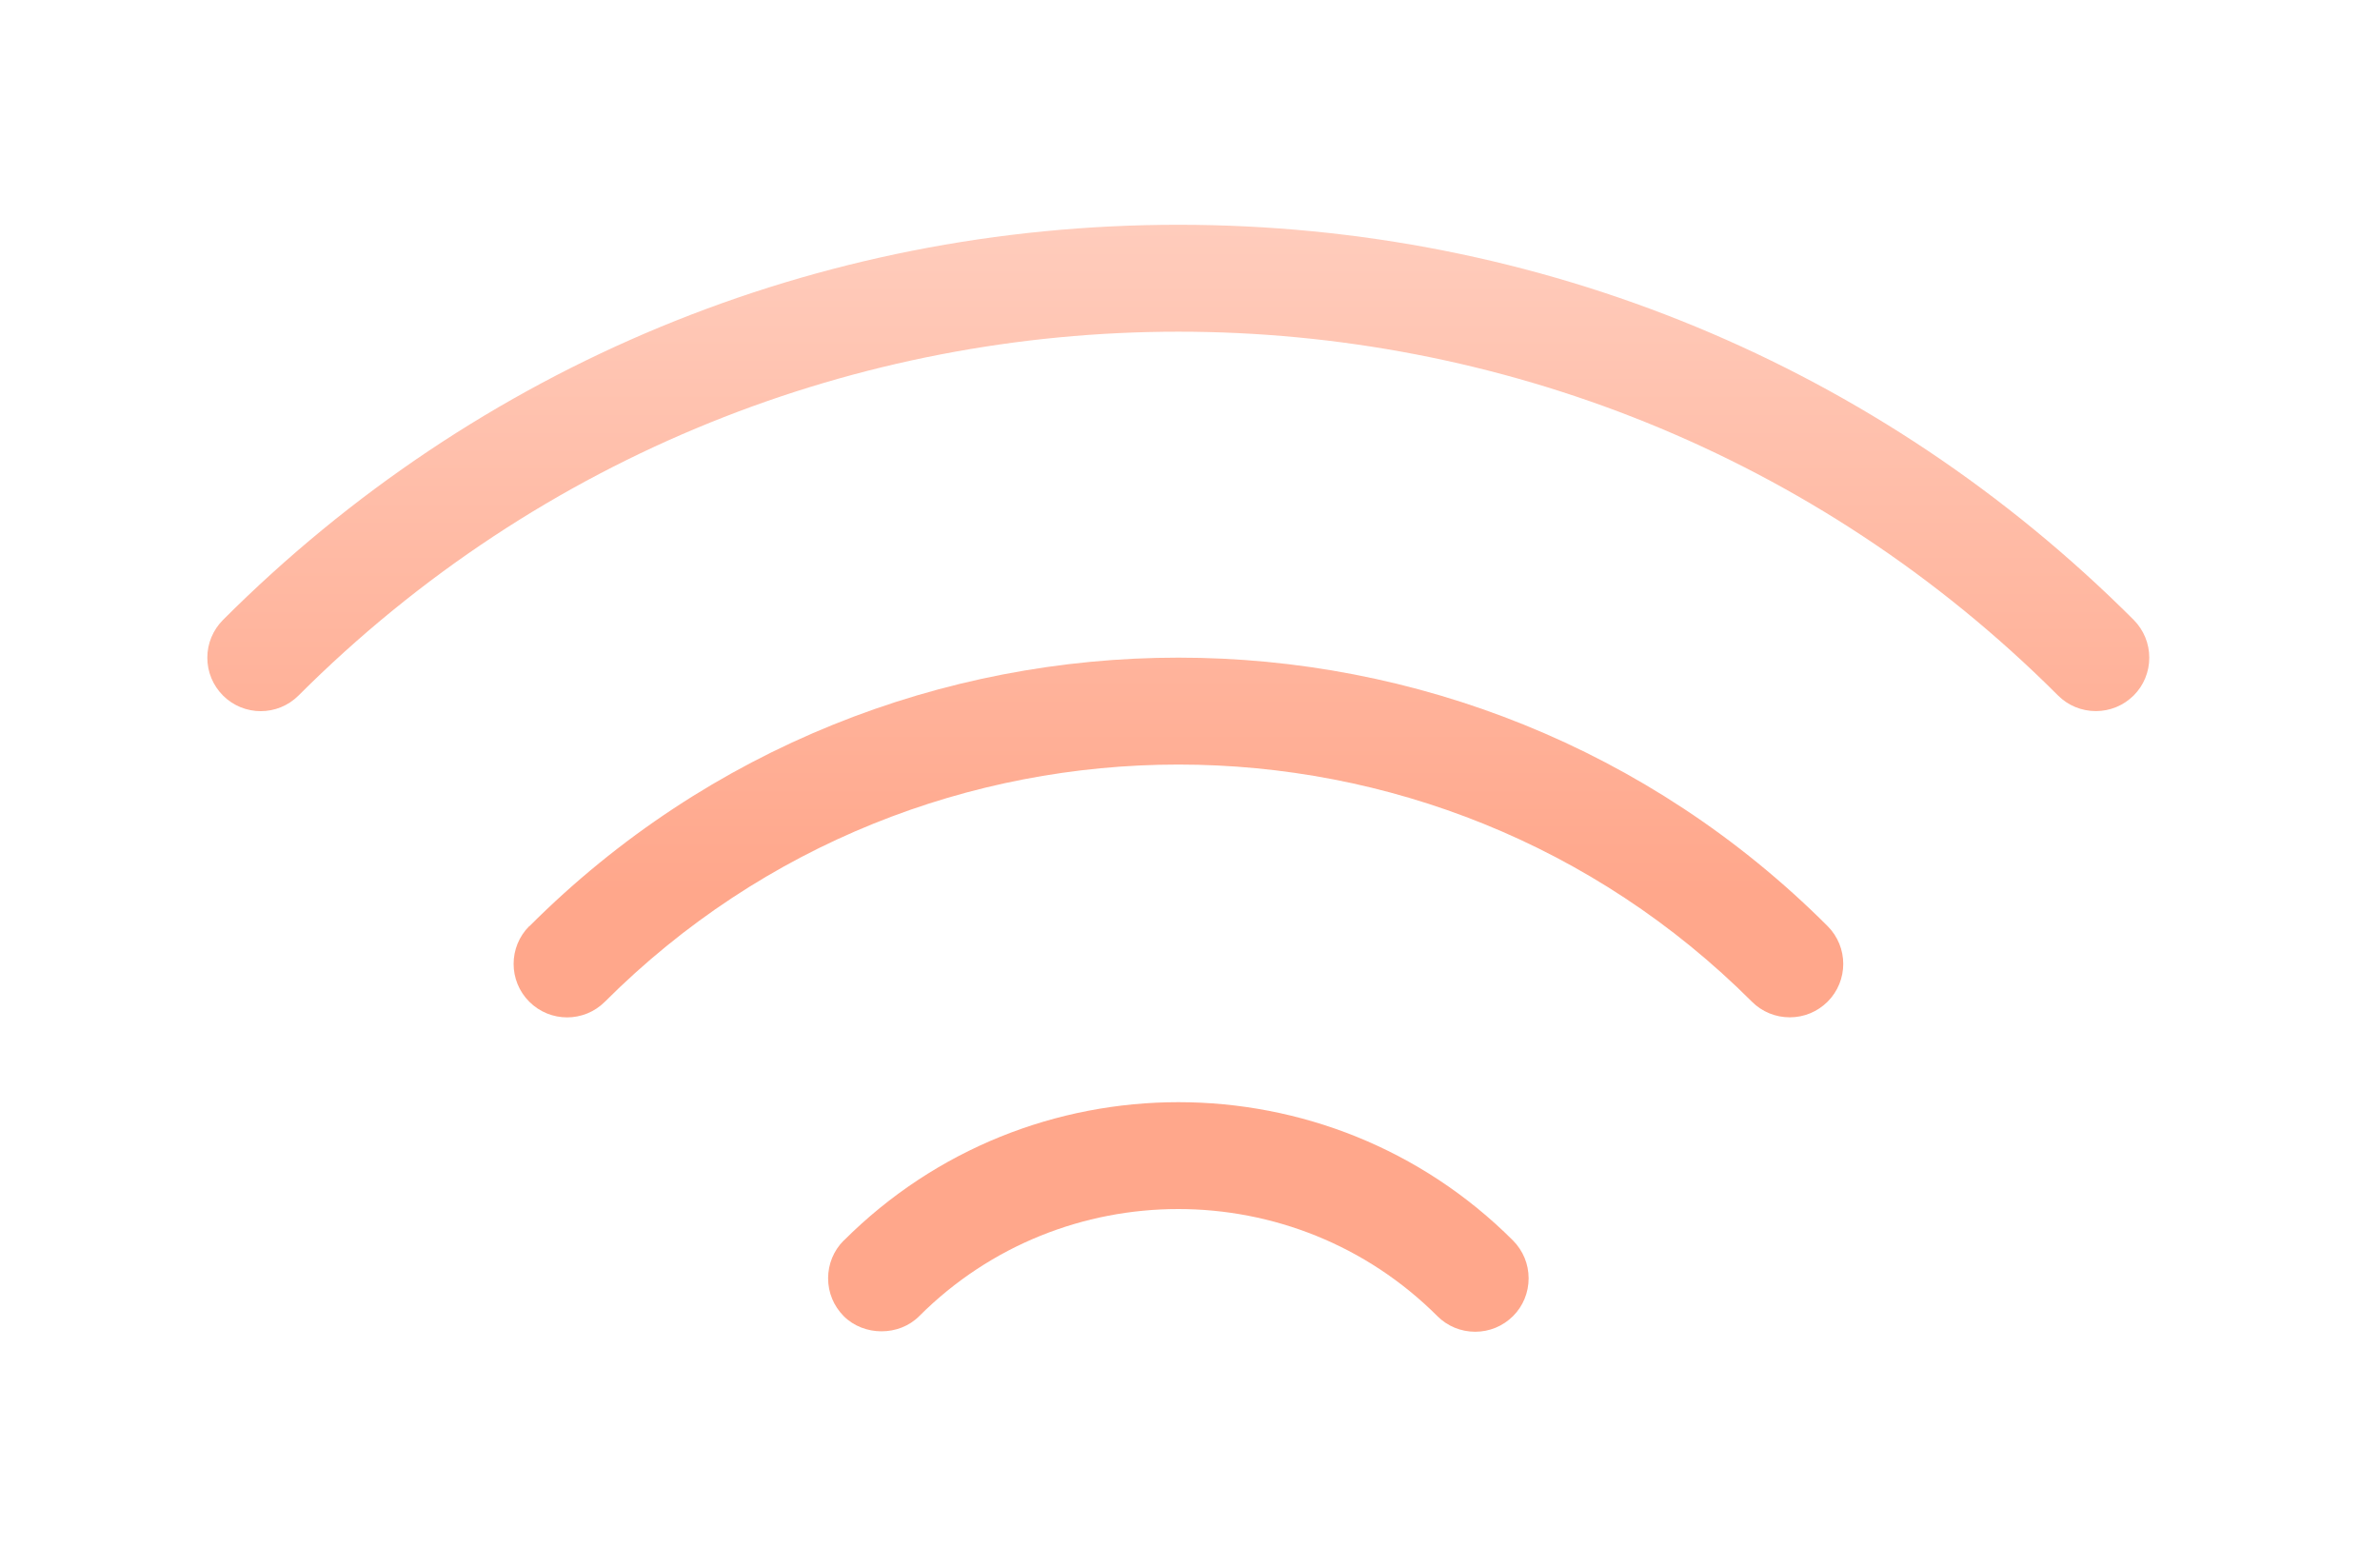 <?xml version="1.0" encoding="UTF-8"?> <svg xmlns="http://www.w3.org/2000/svg" xmlns:xlink="http://www.w3.org/1999/xlink" id="Calque_1" viewBox="0 0 180 117"><defs><style>.cls-1{fill:url(#Dégradé_sans_nom_3);}.cls-1,.cls-2,.cls-3{opacity:.75;}.cls-2{fill:url(#Dégradé_sans_nom_58-2);}.cls-3{fill:url(#Dégradé_sans_nom_58);}</style><linearGradient id="Dégradé_sans_nom_3" x1="89.12" y1="-.44" x2="89.12" y2="67.6" gradientTransform="matrix(1, 0, 0, 1, 0, 0)" gradientUnits="userSpaceOnUse"><stop offset="0" stop-color="#ffccbc"></stop><stop offset="1" stop-color="#ff8964"></stop></linearGradient><linearGradient id="Dégradé_sans_nom_58" x1="89.12" y1="-.44" x2="89.12" y2="67.6" gradientTransform="matrix(1, 0, 0, 1, 0, 0)" gradientUnits="userSpaceOnUse"><stop offset="0" stop-color="#ffccbc"></stop><stop offset="1" stop-color="#ff8964"></stop></linearGradient><linearGradient id="Dégradé_sans_nom_58-2" x1="89.12" x2="89.12" xlink:href="#Dégradé_sans_nom_58"></linearGradient></defs><path class="cls-1" d="M63.81,93.82c-.76,.76-1.18,1.78-1.18,2.86s.42,2.09,1.18,2.86c1.53,1.53,4.19,1.53,5.71,0,10.8-10.8,28.38-10.8,39.19,0,.76,.76,1.78,1.18,2.86,1.18s2.09-.42,2.86-1.18c.76-.76,1.18-1.78,1.18-2.86s-.42-2.09-1.18-2.86c-13.95-13.95-36.66-13.95-50.61,0Z"></path><path class="cls-3" d="M40.03,70.04c-1.58,1.58-1.58,4.14,0,5.72s4.14,1.58,5.72,0c23.92-23.92,62.83-23.91,86.75,0,.76,.76,1.78,1.18,2.86,1.18s2.09-.42,2.86-1.18c1.58-1.58,1.58-4.14,0-5.72-27.07-27.07-71.11-27.07-98.17,0Z"></path><path class="cls-2" d="M161.37,46.88c-19.27-19.27-44.93-29.88-72.25-29.88S36.14,27.61,16.87,46.88c-.76,.76-1.19,1.78-1.19,2.86s.42,2.09,1.18,2.86c1.58,1.58,4.14,1.58,5.72,0,36.69-36.68,96.38-36.69,133.07,0,.76,.76,1.78,1.18,2.86,1.18s2.09-.42,2.86-1.18c.76-.76,1.18-1.78,1.18-2.86s-.42-2.09-1.18-2.86Z"></path></svg> 